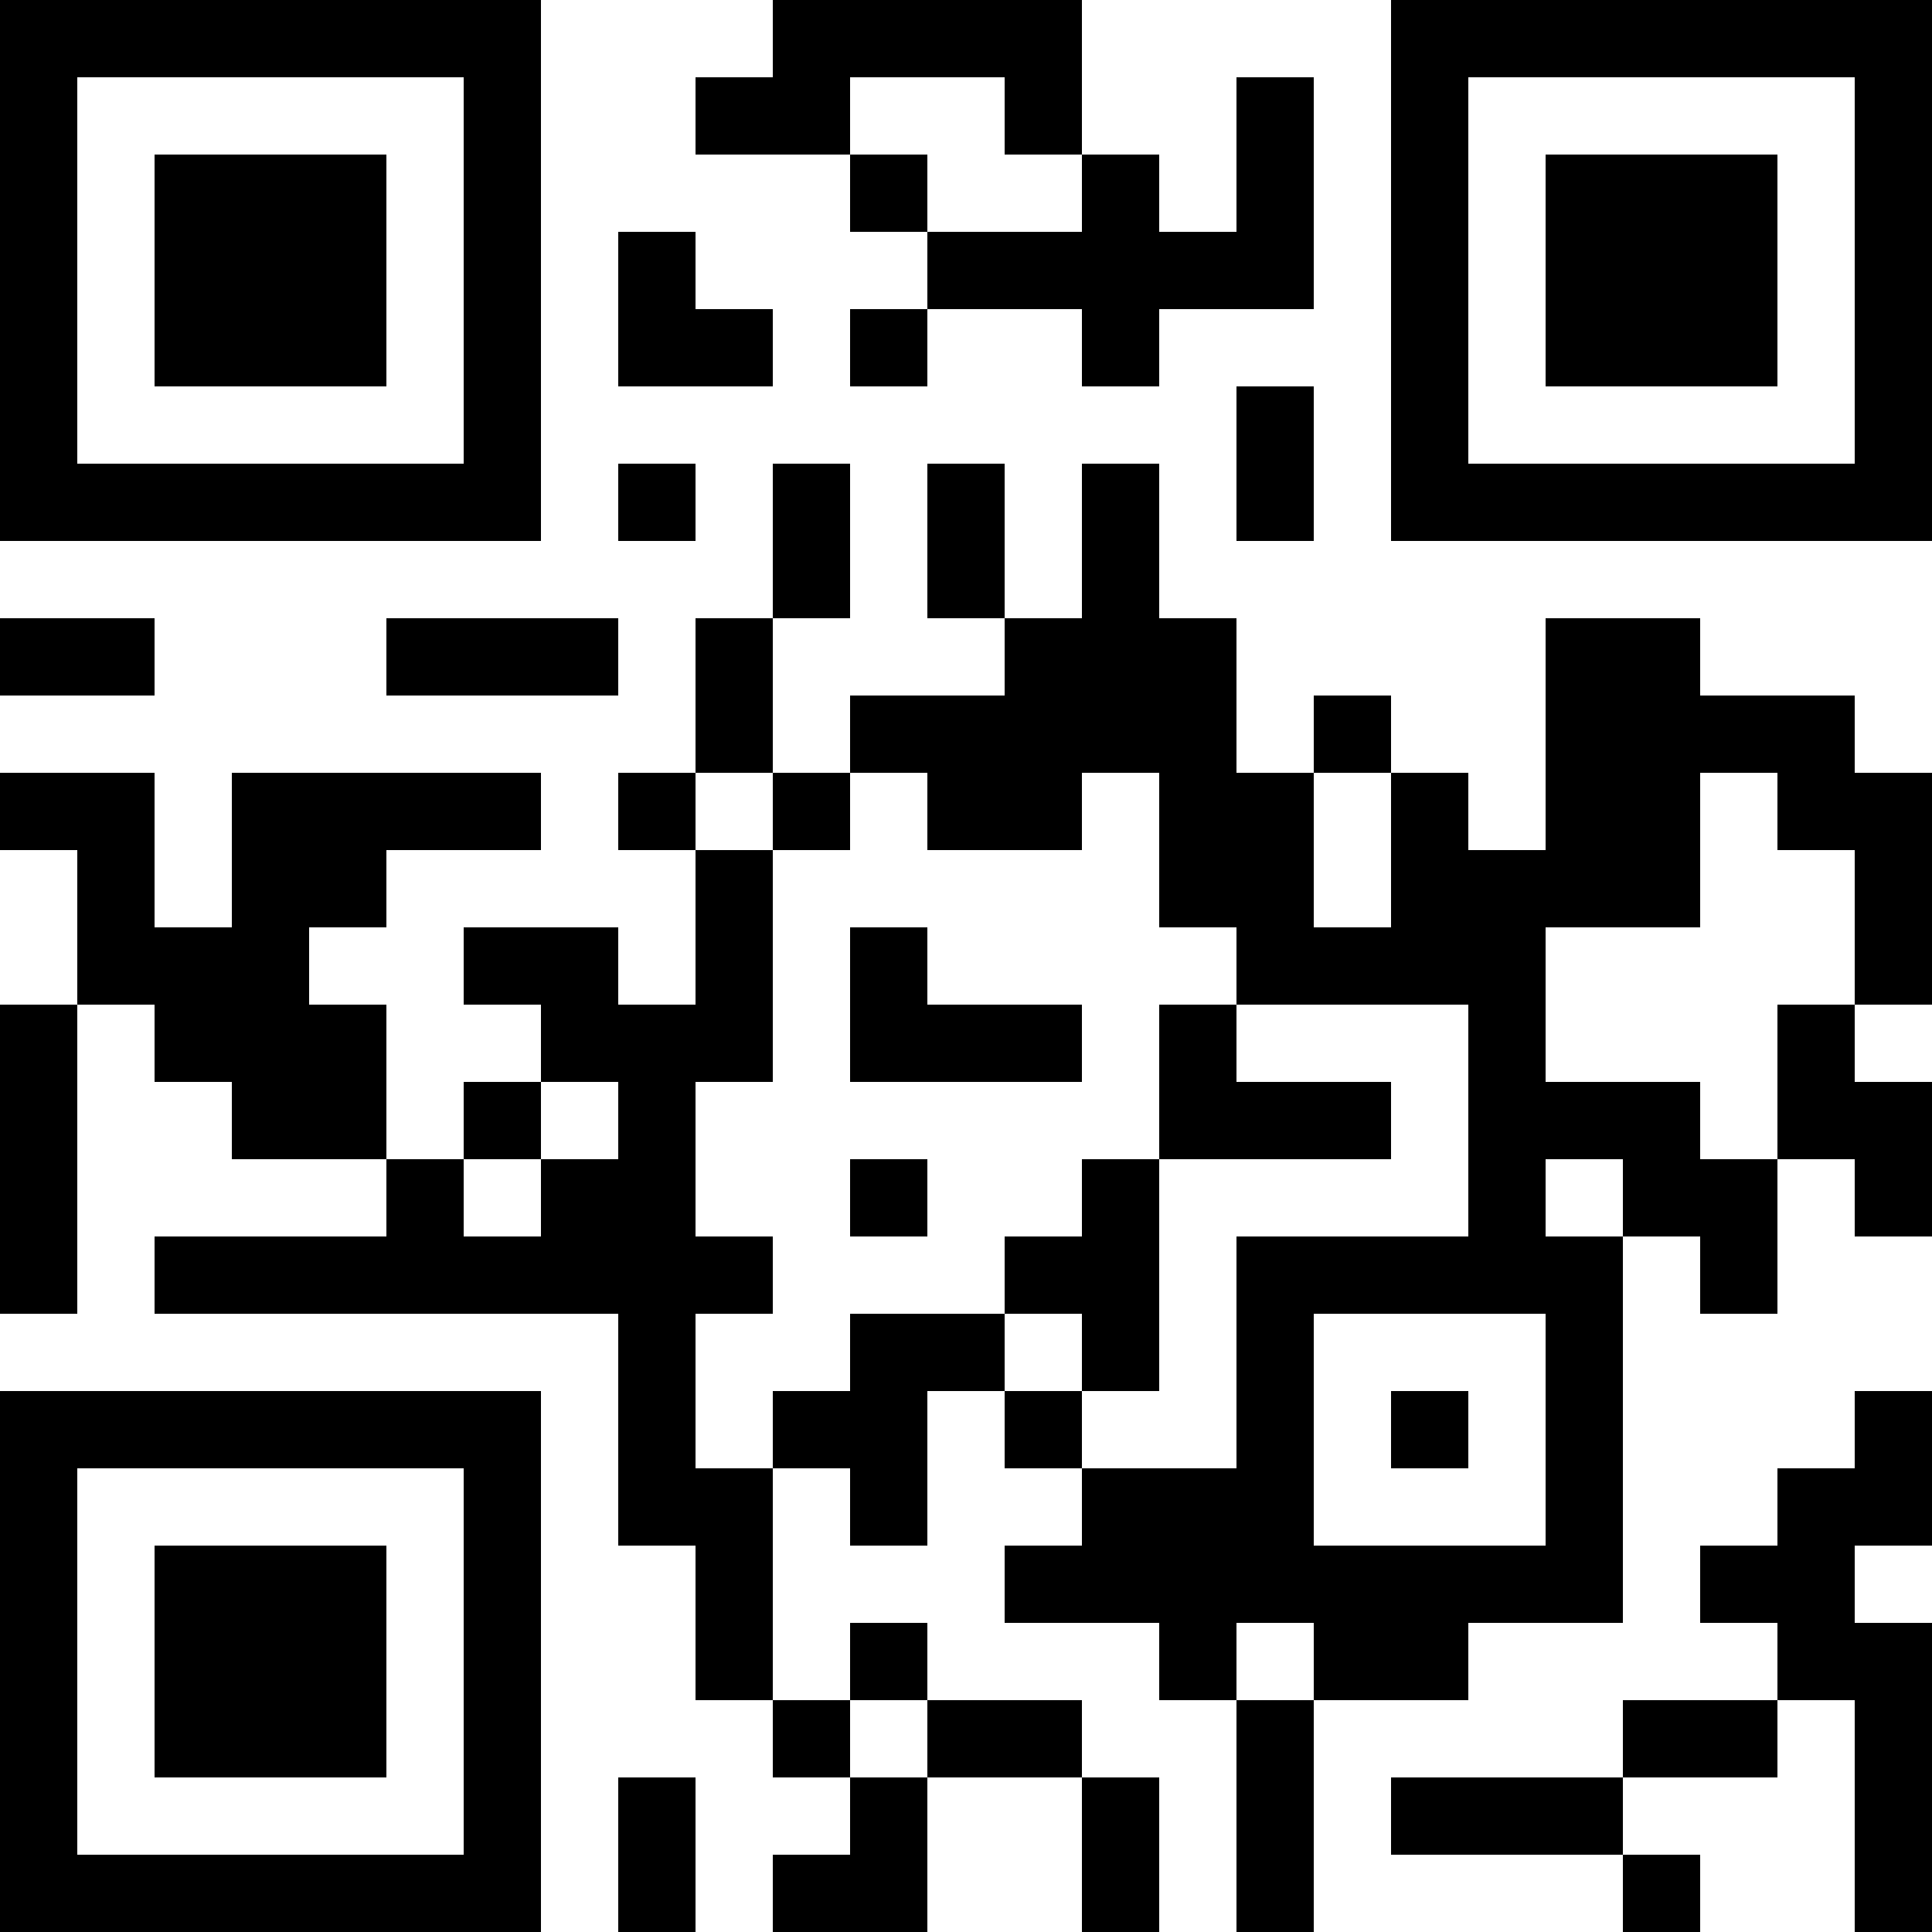 <?xml version="1.0" encoding="UTF-8"?>
<svg xmlns="http://www.w3.org/2000/svg" version="1.1" width="1000" height="1000" viewBox="0 0 1000 1000"><rect x="0" y="0" width="1000" height="1000" fill="#ffffff"/><g transform="scale(40)"><g transform="translate(0,0)"><path fill-rule="evenodd" d="M10 0L10 1L9 1L9 2L11 2L11 3L12 3L12 4L11 4L11 5L12 5L12 4L14 4L14 5L15 5L15 4L17 4L17 1L16 1L16 3L15 3L15 2L14 2L14 0ZM11 1L11 2L12 2L12 3L14 3L14 2L13 2L13 1ZM8 3L8 5L10 5L10 4L9 4L9 3ZM16 5L16 7L17 7L17 5ZM8 6L8 7L9 7L9 6ZM10 6L10 8L9 8L9 10L8 10L8 11L9 11L9 13L8 13L8 12L6 12L6 13L7 13L7 14L6 14L6 15L5 15L5 13L4 13L4 12L5 12L5 11L7 11L7 10L3 10L3 12L2 12L2 10L0 10L0 11L1 11L1 13L0 13L0 17L1 17L1 13L2 13L2 14L3 14L3 15L5 15L5 16L2 16L2 17L8 17L8 20L9 20L9 22L10 22L10 23L11 23L11 24L10 24L10 25L12 25L12 23L14 23L14 25L15 25L15 23L14 23L14 22L12 22L12 21L11 21L11 22L10 22L10 19L11 19L11 20L12 20L12 18L13 18L13 19L14 19L14 20L13 20L13 21L15 21L15 22L16 22L16 25L17 25L17 22L19 22L19 21L21 21L21 16L22 16L22 17L23 17L23 15L24 15L24 16L25 16L25 14L24 14L24 13L25 13L25 10L24 10L24 9L22 9L22 8L20 8L20 11L19 11L19 10L18 10L18 9L17 9L17 10L16 10L16 8L15 8L15 6L14 6L14 8L13 8L13 6L12 6L12 8L13 8L13 9L11 9L11 10L10 10L10 8L11 8L11 6ZM0 8L0 9L2 9L2 8ZM5 8L5 9L8 9L8 8ZM9 10L9 11L10 11L10 14L9 14L9 16L10 16L10 17L9 17L9 19L10 19L10 18L11 18L11 17L13 17L13 18L14 18L14 19L16 19L16 16L19 16L19 13L16 13L16 12L15 12L15 10L14 10L14 11L12 11L12 10L11 10L11 11L10 11L10 10ZM17 10L17 12L18 12L18 10ZM22 10L22 12L20 12L20 14L22 14L22 15L23 15L23 13L24 13L24 11L23 11L23 10ZM11 12L11 14L14 14L14 13L12 13L12 12ZM15 13L15 15L14 15L14 16L13 16L13 17L14 17L14 18L15 18L15 15L18 15L18 14L16 14L16 13ZM7 14L7 15L6 15L6 16L7 16L7 15L8 15L8 14ZM11 15L11 16L12 16L12 15ZM20 15L20 16L21 16L21 15ZM17 17L17 20L20 20L20 17ZM18 18L18 19L19 19L19 18ZM24 18L24 19L23 19L23 20L22 20L22 21L23 21L23 22L21 22L21 23L18 23L18 24L21 24L21 25L22 25L22 24L21 24L21 23L23 23L23 22L24 22L24 25L25 25L25 21L24 21L24 20L25 20L25 18ZM16 21L16 22L17 22L17 21ZM11 22L11 23L12 23L12 22ZM8 23L8 25L9 25L9 23ZM0 0L0 7L7 7L7 0ZM1 1L1 6L6 6L6 1ZM2 2L2 5L5 5L5 2ZM18 0L18 7L25 7L25 0ZM19 1L19 6L24 6L24 1ZM20 2L20 5L23 5L23 2ZM0 18L0 25L7 25L7 18ZM1 19L1 24L6 24L6 19ZM2 20L2 23L5 23L5 20Z" fill="#000000"/></g></g></svg>
